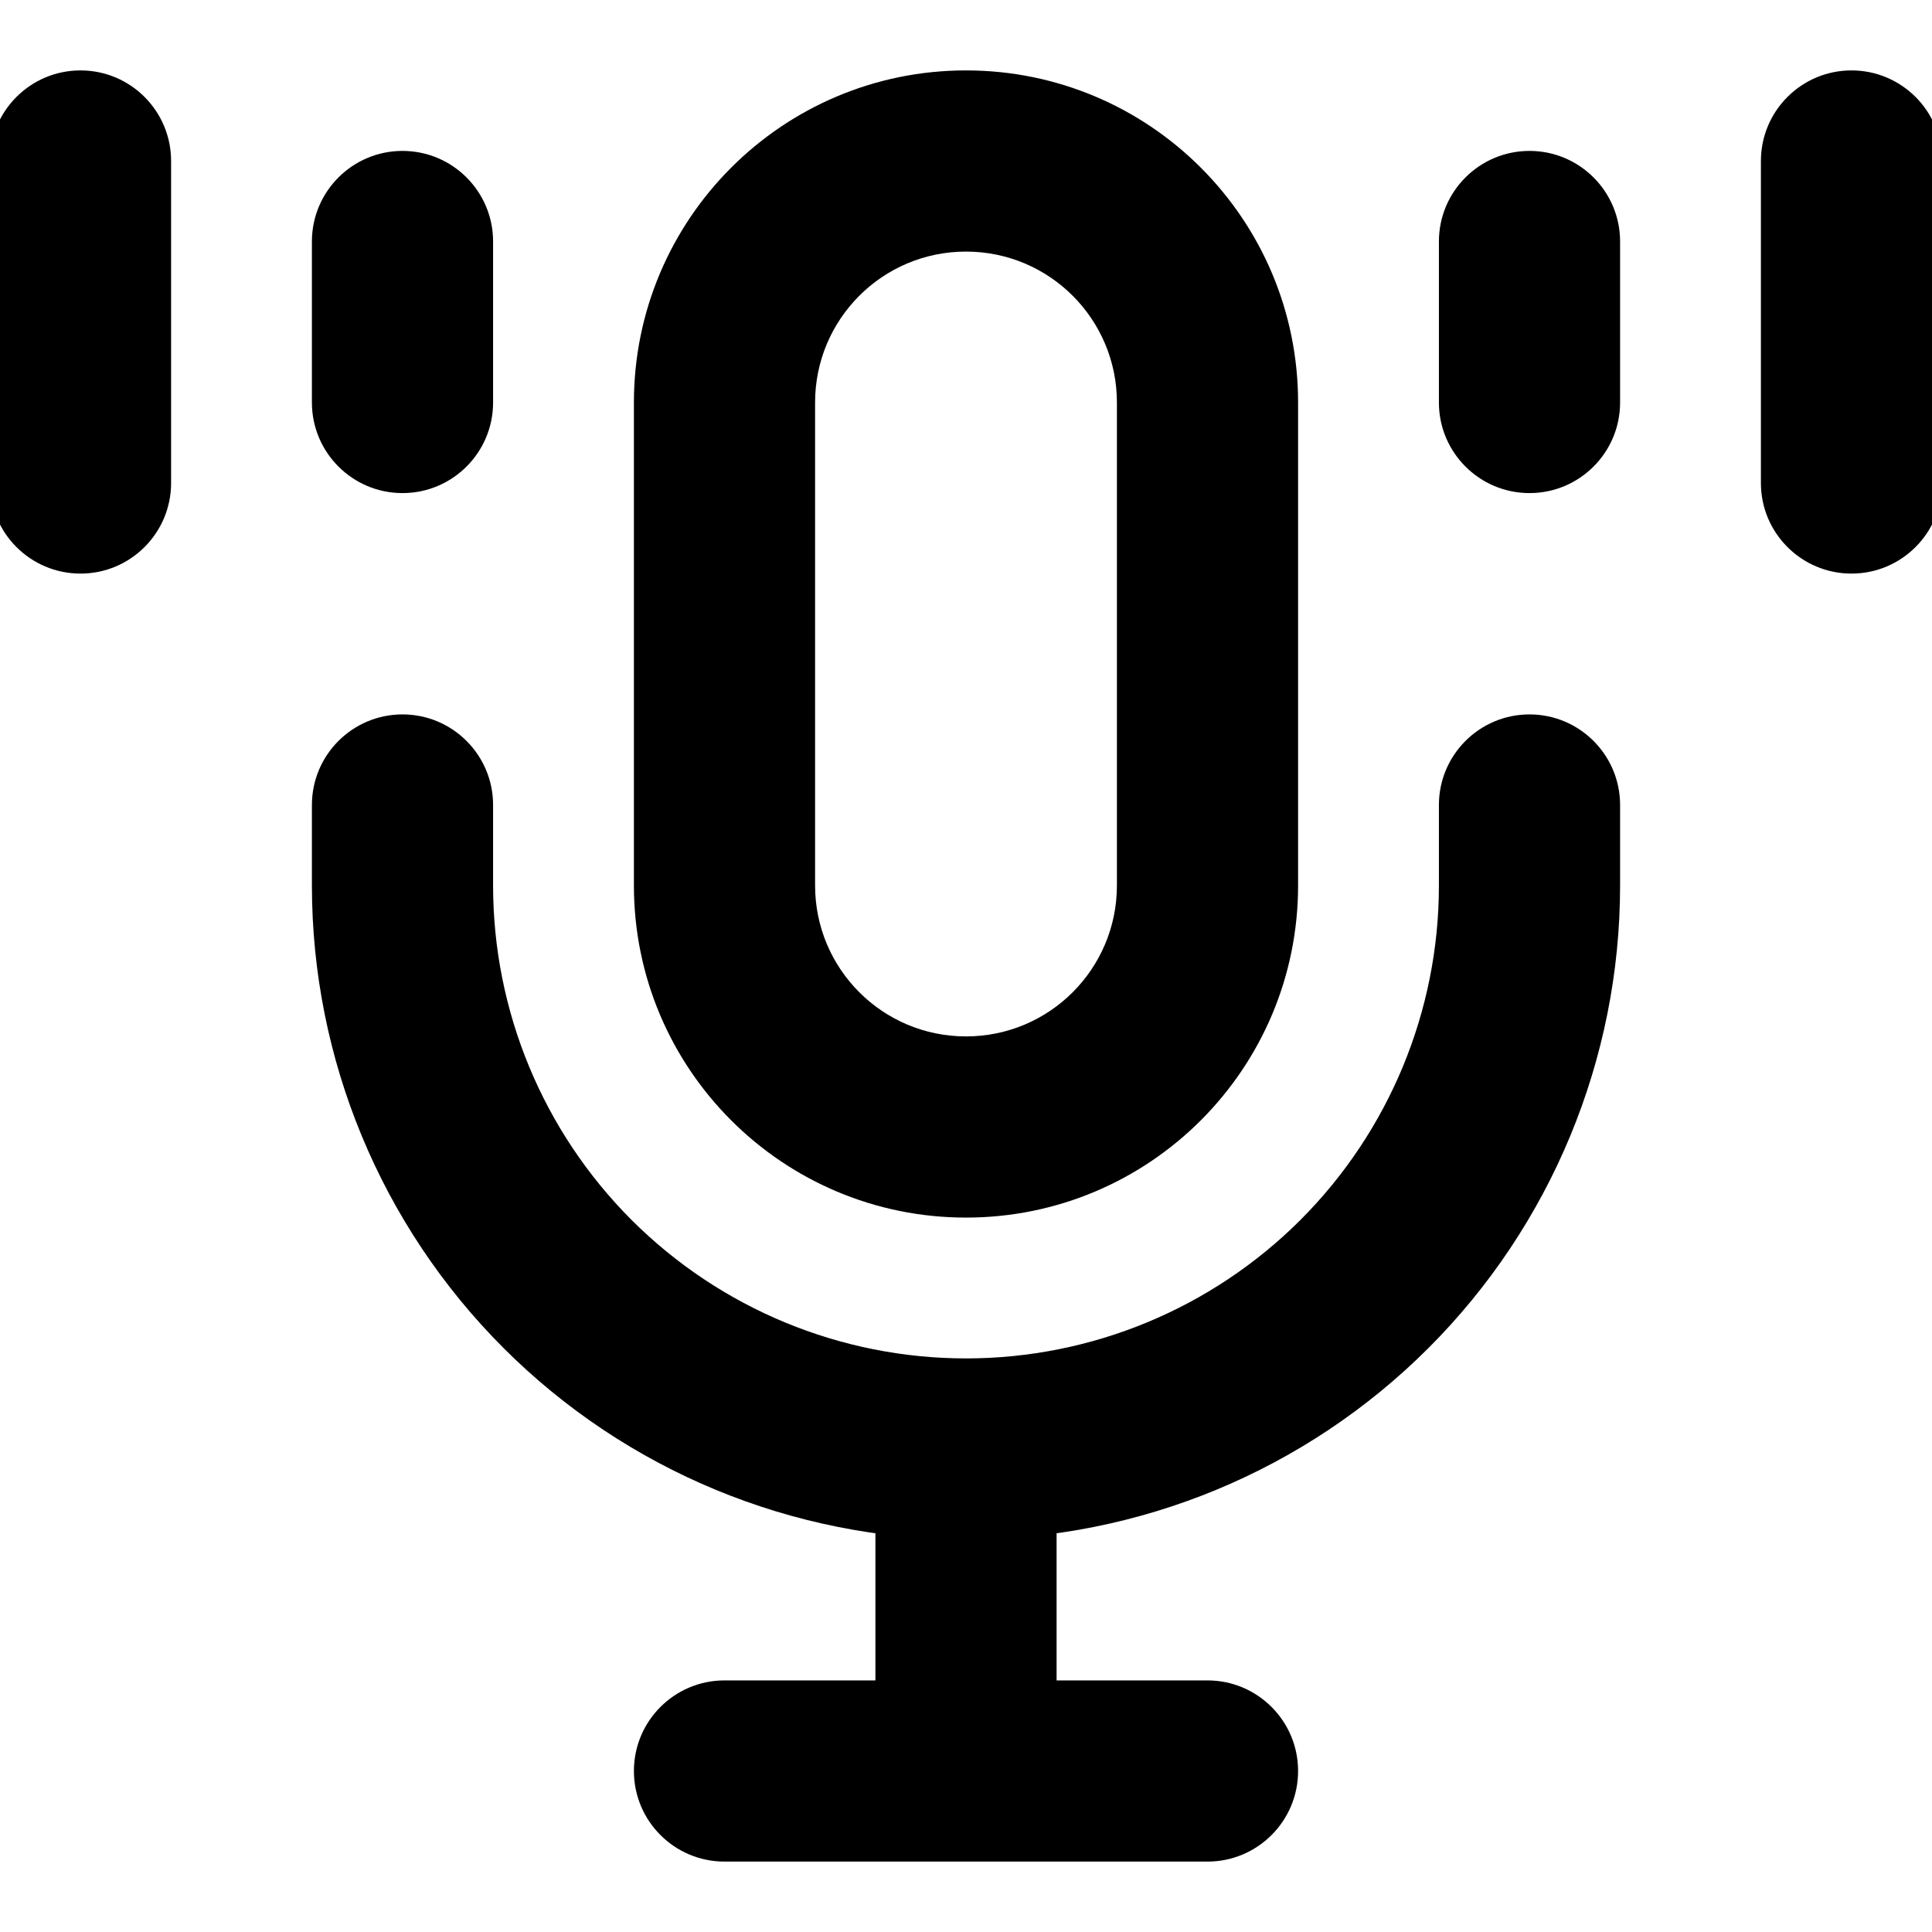<svg width="18" height="18" viewBox="0 0 18 18" fill="#000" xmlns="http://www.w3.org/2000/svg">
<path d="M4.594 2.25C4.594 1.784 4.216 1.406 3.75 1.406C3.284 1.406 2.906 1.784 2.906 2.25H4.594ZM2.906 3.75C2.906 4.216 3.284 4.594 3.75 4.594C4.216 4.594 4.594 4.216 4.594 3.75H2.906ZM1.594 1.5C1.594 1.034 1.216 0.656 0.75 0.656C0.284 0.656 -0.094 1.034 -0.094 1.5H1.594ZM-0.094 4.5C-0.094 4.966 0.284 5.344 0.75 5.344C1.216 5.344 1.594 4.966 1.594 4.5H-0.094ZM15.094 2.25C15.094 1.784 14.716 1.406 14.25 1.406C13.784 1.406 13.406 1.784 13.406 2.25H15.094ZM13.406 3.75C13.406 4.216 13.784 4.594 14.25 4.594C14.716 4.594 15.094 4.216 15.094 3.75H13.406ZM18.094 1.5C18.094 1.034 17.716 0.656 17.25 0.656C16.784 0.656 16.406 1.034 16.406 1.5H18.094ZM16.406 4.5C16.406 4.966 16.784 5.344 17.25 5.344C17.716 5.344 18.094 4.966 18.094 4.5H16.406ZM4.594 7.5C4.594 7.034 4.216 6.656 3.75 6.656C3.284 6.656 2.906 7.034 2.906 7.5H4.594ZM14.25 8.25H15.094H14.25ZM15.094 7.5C15.094 7.034 14.716 6.656 14.25 6.656C13.784 6.656 13.406 7.034 13.406 7.5H15.094ZM6.75 15.656C6.284 15.656 5.906 16.034 5.906 16.5C5.906 16.966 6.284 17.344 6.75 17.344V15.656ZM11.25 17.344C11.716 17.344 12.094 16.966 12.094 16.5C12.094 16.034 11.716 15.656 11.25 15.656V17.344ZM9 2.344C9.777 2.344 10.406 2.973 10.406 3.75H12.094C12.094 2.041 10.709 0.656 9 0.656V2.344ZM10.406 3.75V8.25H12.094V3.75H10.406ZM10.406 8.25C10.406 9.027 9.777 9.656 9 9.656V11.344C10.709 11.344 12.094 9.959 12.094 8.25H10.406ZM9 9.656C8.223 9.656 7.594 9.027 7.594 8.25H5.906C5.906 9.959 7.291 11.344 9 11.344V9.656ZM7.594 8.25V3.75H5.906V8.25H7.594ZM7.594 3.75C7.594 2.973 8.223 2.344 9 2.344V0.656C7.291 0.656 5.906 2.041 5.906 3.75H7.594ZM2.906 2.25V3.75H4.594V2.25H2.906ZM-0.094 1.5V4.5H1.594V1.5H-0.094ZM13.406 2.25V3.75H15.094V2.25H13.406ZM16.406 1.5V4.5H18.094V1.5H16.406ZM2.906 7.5V8.25H4.594V7.5H2.906ZM2.906 8.25C2.906 9.866 3.548 11.416 4.691 12.559L5.884 11.366C5.058 10.539 4.594 9.419 4.594 8.25H2.906ZM4.691 12.559C5.834 13.702 7.384 14.344 9 14.344V12.656C7.831 12.656 6.711 12.192 5.884 11.366L4.691 12.559ZM9 14.344C10.616 14.344 12.166 13.702 13.309 12.559L12.116 11.366C11.289 12.192 10.169 12.656 9 12.656V14.344ZM13.309 12.559C14.452 11.416 15.094 9.866 15.094 8.25H13.406C13.406 9.419 12.942 10.539 12.116 11.366L13.309 12.559ZM15.094 8.25V7.5H13.406V8.25H15.094ZM8.156 13.5V16.5H9.844V13.5H8.156ZM9 15.656H6.75V17.344H9V15.656ZM9 17.344H11.25V15.656H9V17.344Z" fill="black"/>
</svg>
